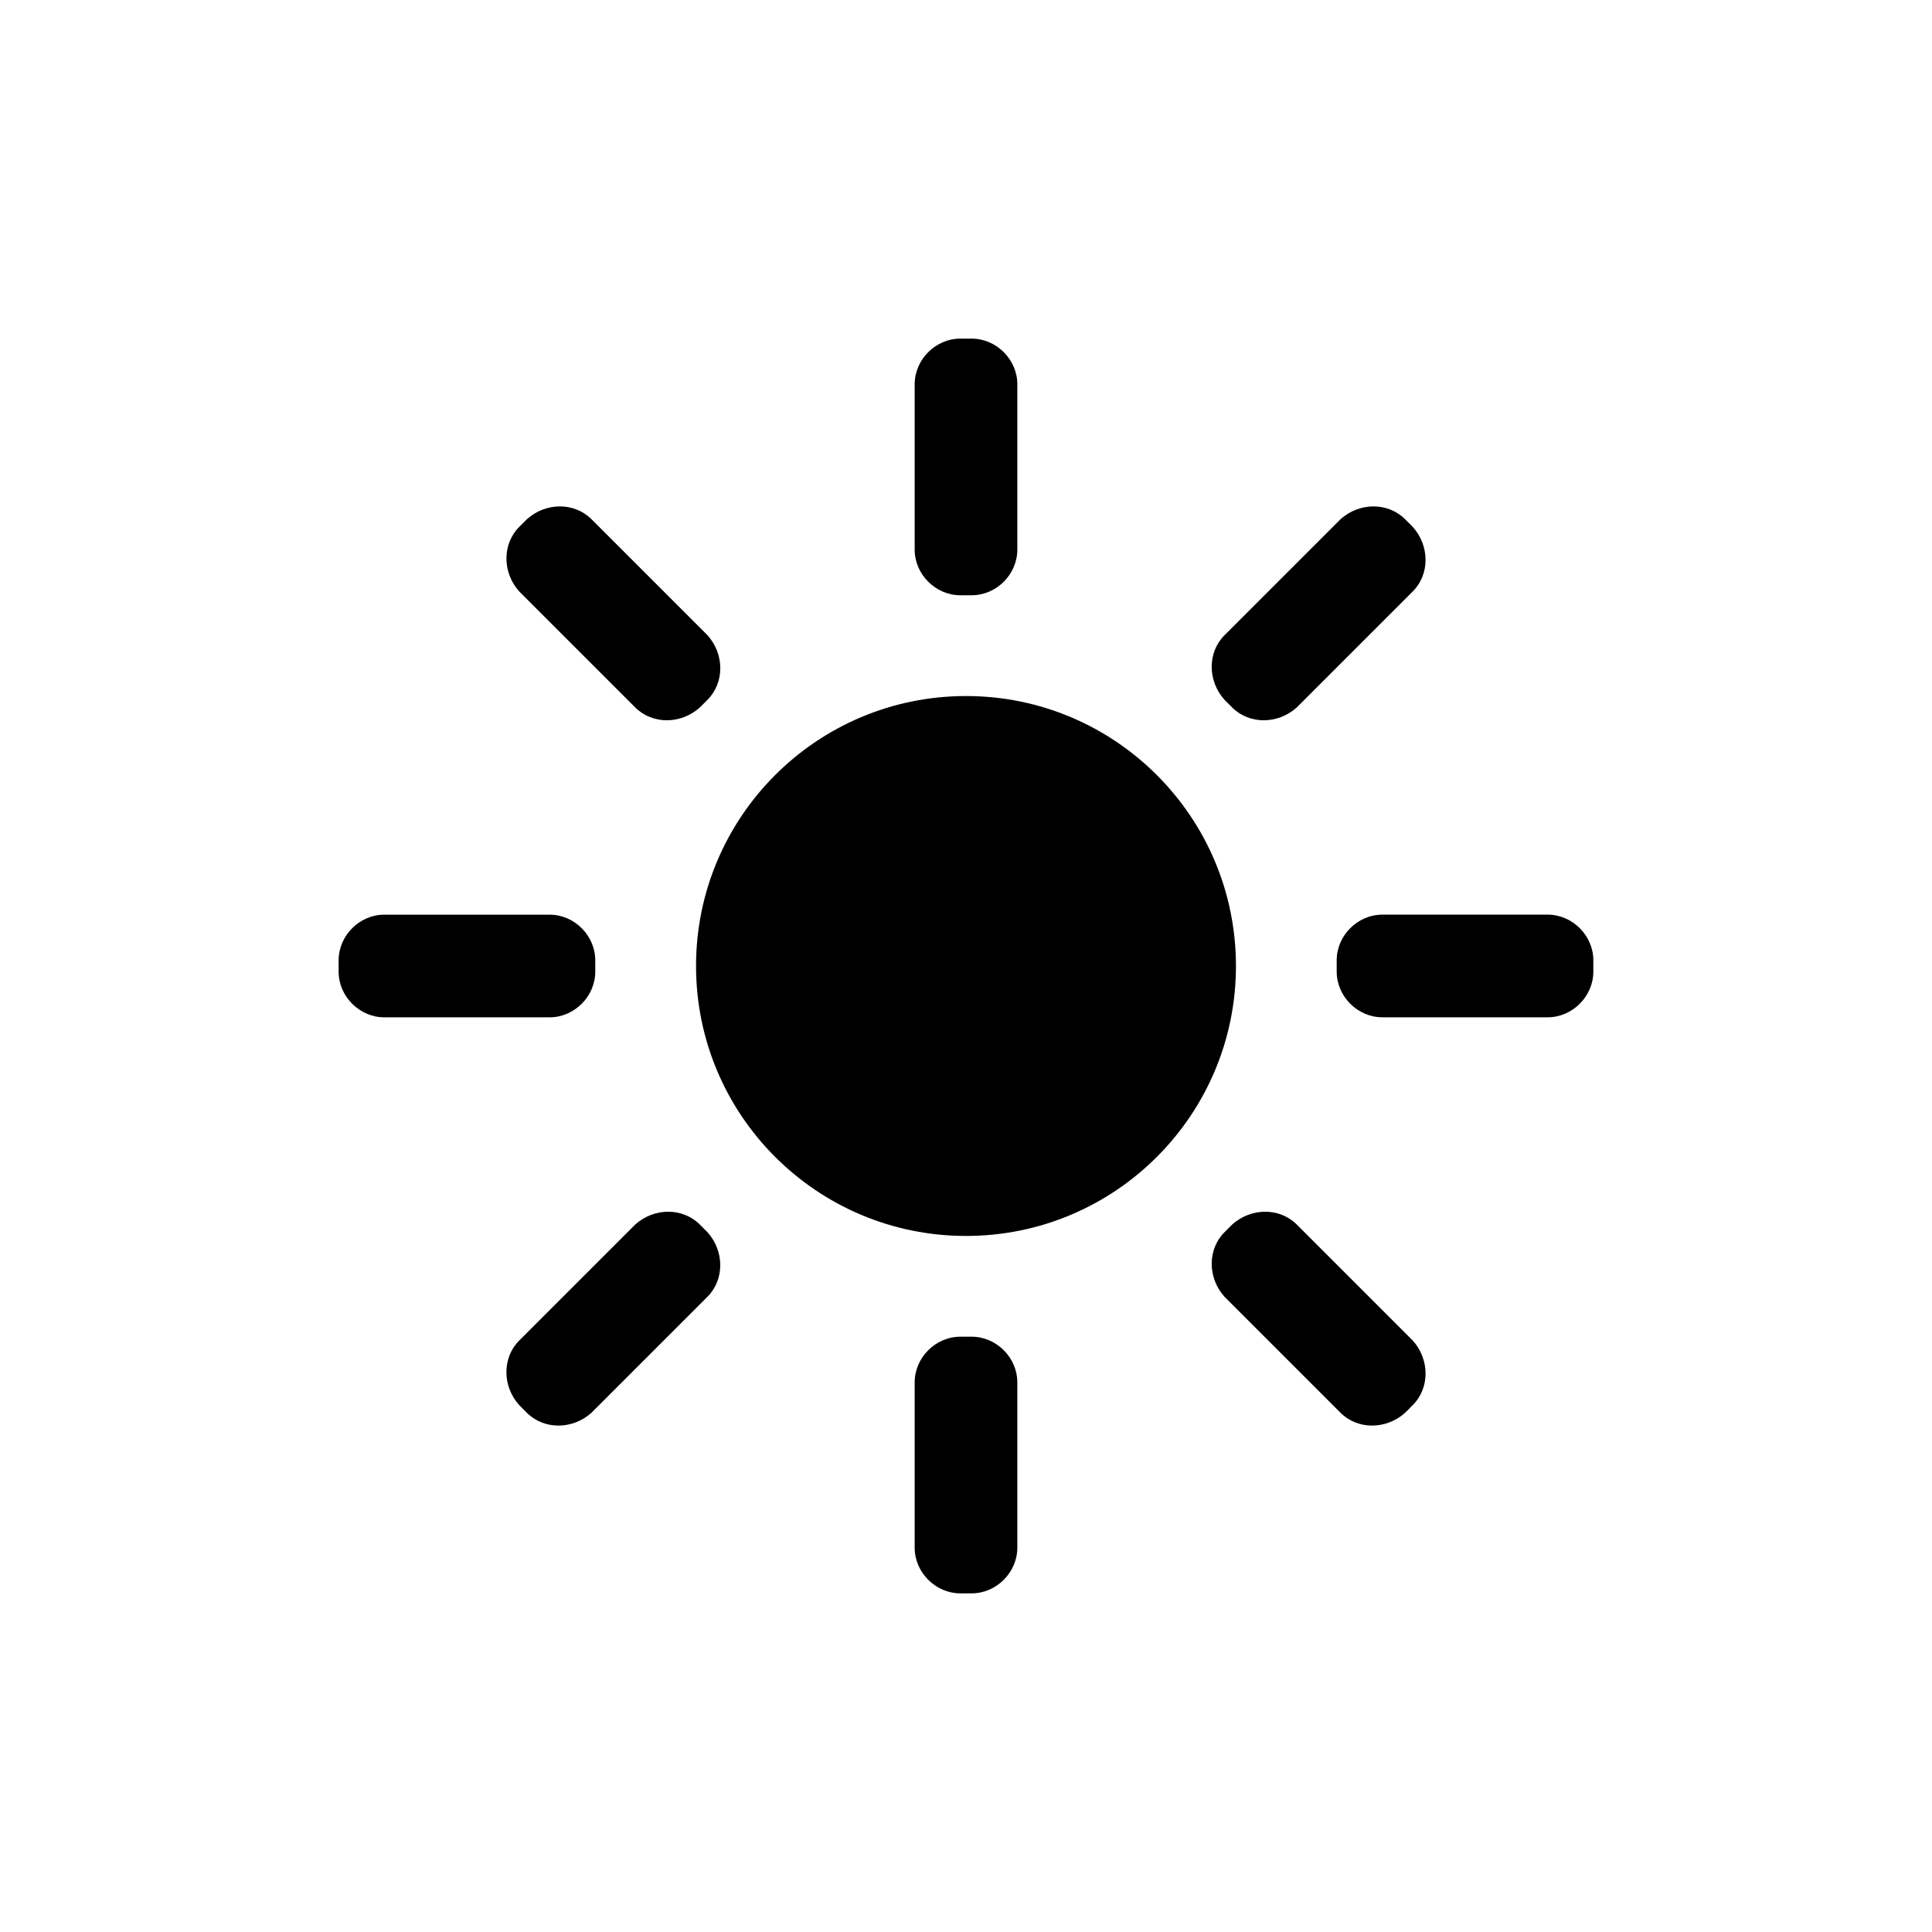 <?xml version="1.0" encoding="UTF-8"?>
<!-- Uploaded to: ICON Repo, www.svgrepo.com, Generator: ICON Repo Mixer Tools -->
<svg fill="#000000" width="800px" height="800px" version="1.1" viewBox="144 144 512 512" xmlns="http://www.w3.org/2000/svg">
 <g>
  <path d="m471.54 400c0 39.508-32.031 71.539-71.539 71.539-39.512 0-71.543-32.031-71.543-71.539 0-39.512 32.031-71.543 71.543-71.543 39.508 0 71.539 32.031 71.539 71.543"/>
  <path d="m398.49 301.75h3.023c6.551 0 12.09-5.543 12.09-12.09v-43.832c0-6.551-5.543-12.09-12.09-12.09h-3.023c-6.551 0-12.09 5.543-12.09 12.09v43.832c-0.004 6.551 5.539 12.09 12.09 12.09z"/>
  <path d="m470.53 331.48c4.535 4.535 12.09 4.535 17.129 0l30.73-30.73c4.535-4.535 4.535-12.09 0-17.129l-2.016-2.016c-4.535-4.535-12.09-4.535-17.129 0l-30.73 30.73c-4.535 4.535-4.535 12.09 0 17.129z"/>
  <path d="m554.16 386.39h-43.832c-6.551 0-12.09 5.543-12.09 12.09v3.023c0 6.551 5.543 12.09 12.09 12.09h43.832c6.551 0 12.09-5.543 12.09-12.09v-3.023c0-6.547-5.539-12.09-12.09-12.09z"/>
  <path d="m487.66 468.52c-4.535-4.535-12.09-4.535-17.129 0l-2.016 2.016c-4.535 4.535-4.535 12.09 0 17.129l30.73 30.73c4.535 4.535 12.09 4.535 17.129 0l2.016-2.016c4.535-4.535 4.535-12.09 0-17.129z"/>
  <path d="m401.51 498.24h-3.023c-6.551 0-12.09 5.543-12.09 12.09v43.832c0 6.551 5.543 12.09 12.09 12.09h3.023c6.551 0 12.09-5.543 12.09-12.09v-43.832c0-6.547-5.543-12.09-12.09-12.09z"/>
  <path d="m329.46 468.52c-4.535-4.535-12.09-4.535-17.129 0l-30.73 30.73c-4.535 4.535-4.535 12.09 0 17.129l2.016 2.016c4.535 4.535 12.09 4.535 17.129 0l30.73-30.73c4.535-4.535 4.535-12.09 0-17.129z"/>
  <path d="m301.75 401.51v-3.023c0-6.551-5.543-12.09-12.09-12.09h-43.832c-6.551 0-12.09 5.543-12.09 12.09v3.023c0 6.551 5.543 12.09 12.09 12.09h43.832c6.551 0 12.09-5.543 12.09-12.09z"/>
  <path d="m312.34 331.48c4.535 4.535 12.09 4.535 17.129 0l2.016-2.016c4.535-4.535 4.535-12.09 0-17.129l-30.73-30.73c-4.535-4.535-12.09-4.535-17.129 0l-2.016 2.016c-4.535 4.535-4.535 12.09 0 17.129z"/>
 </g>
</svg>